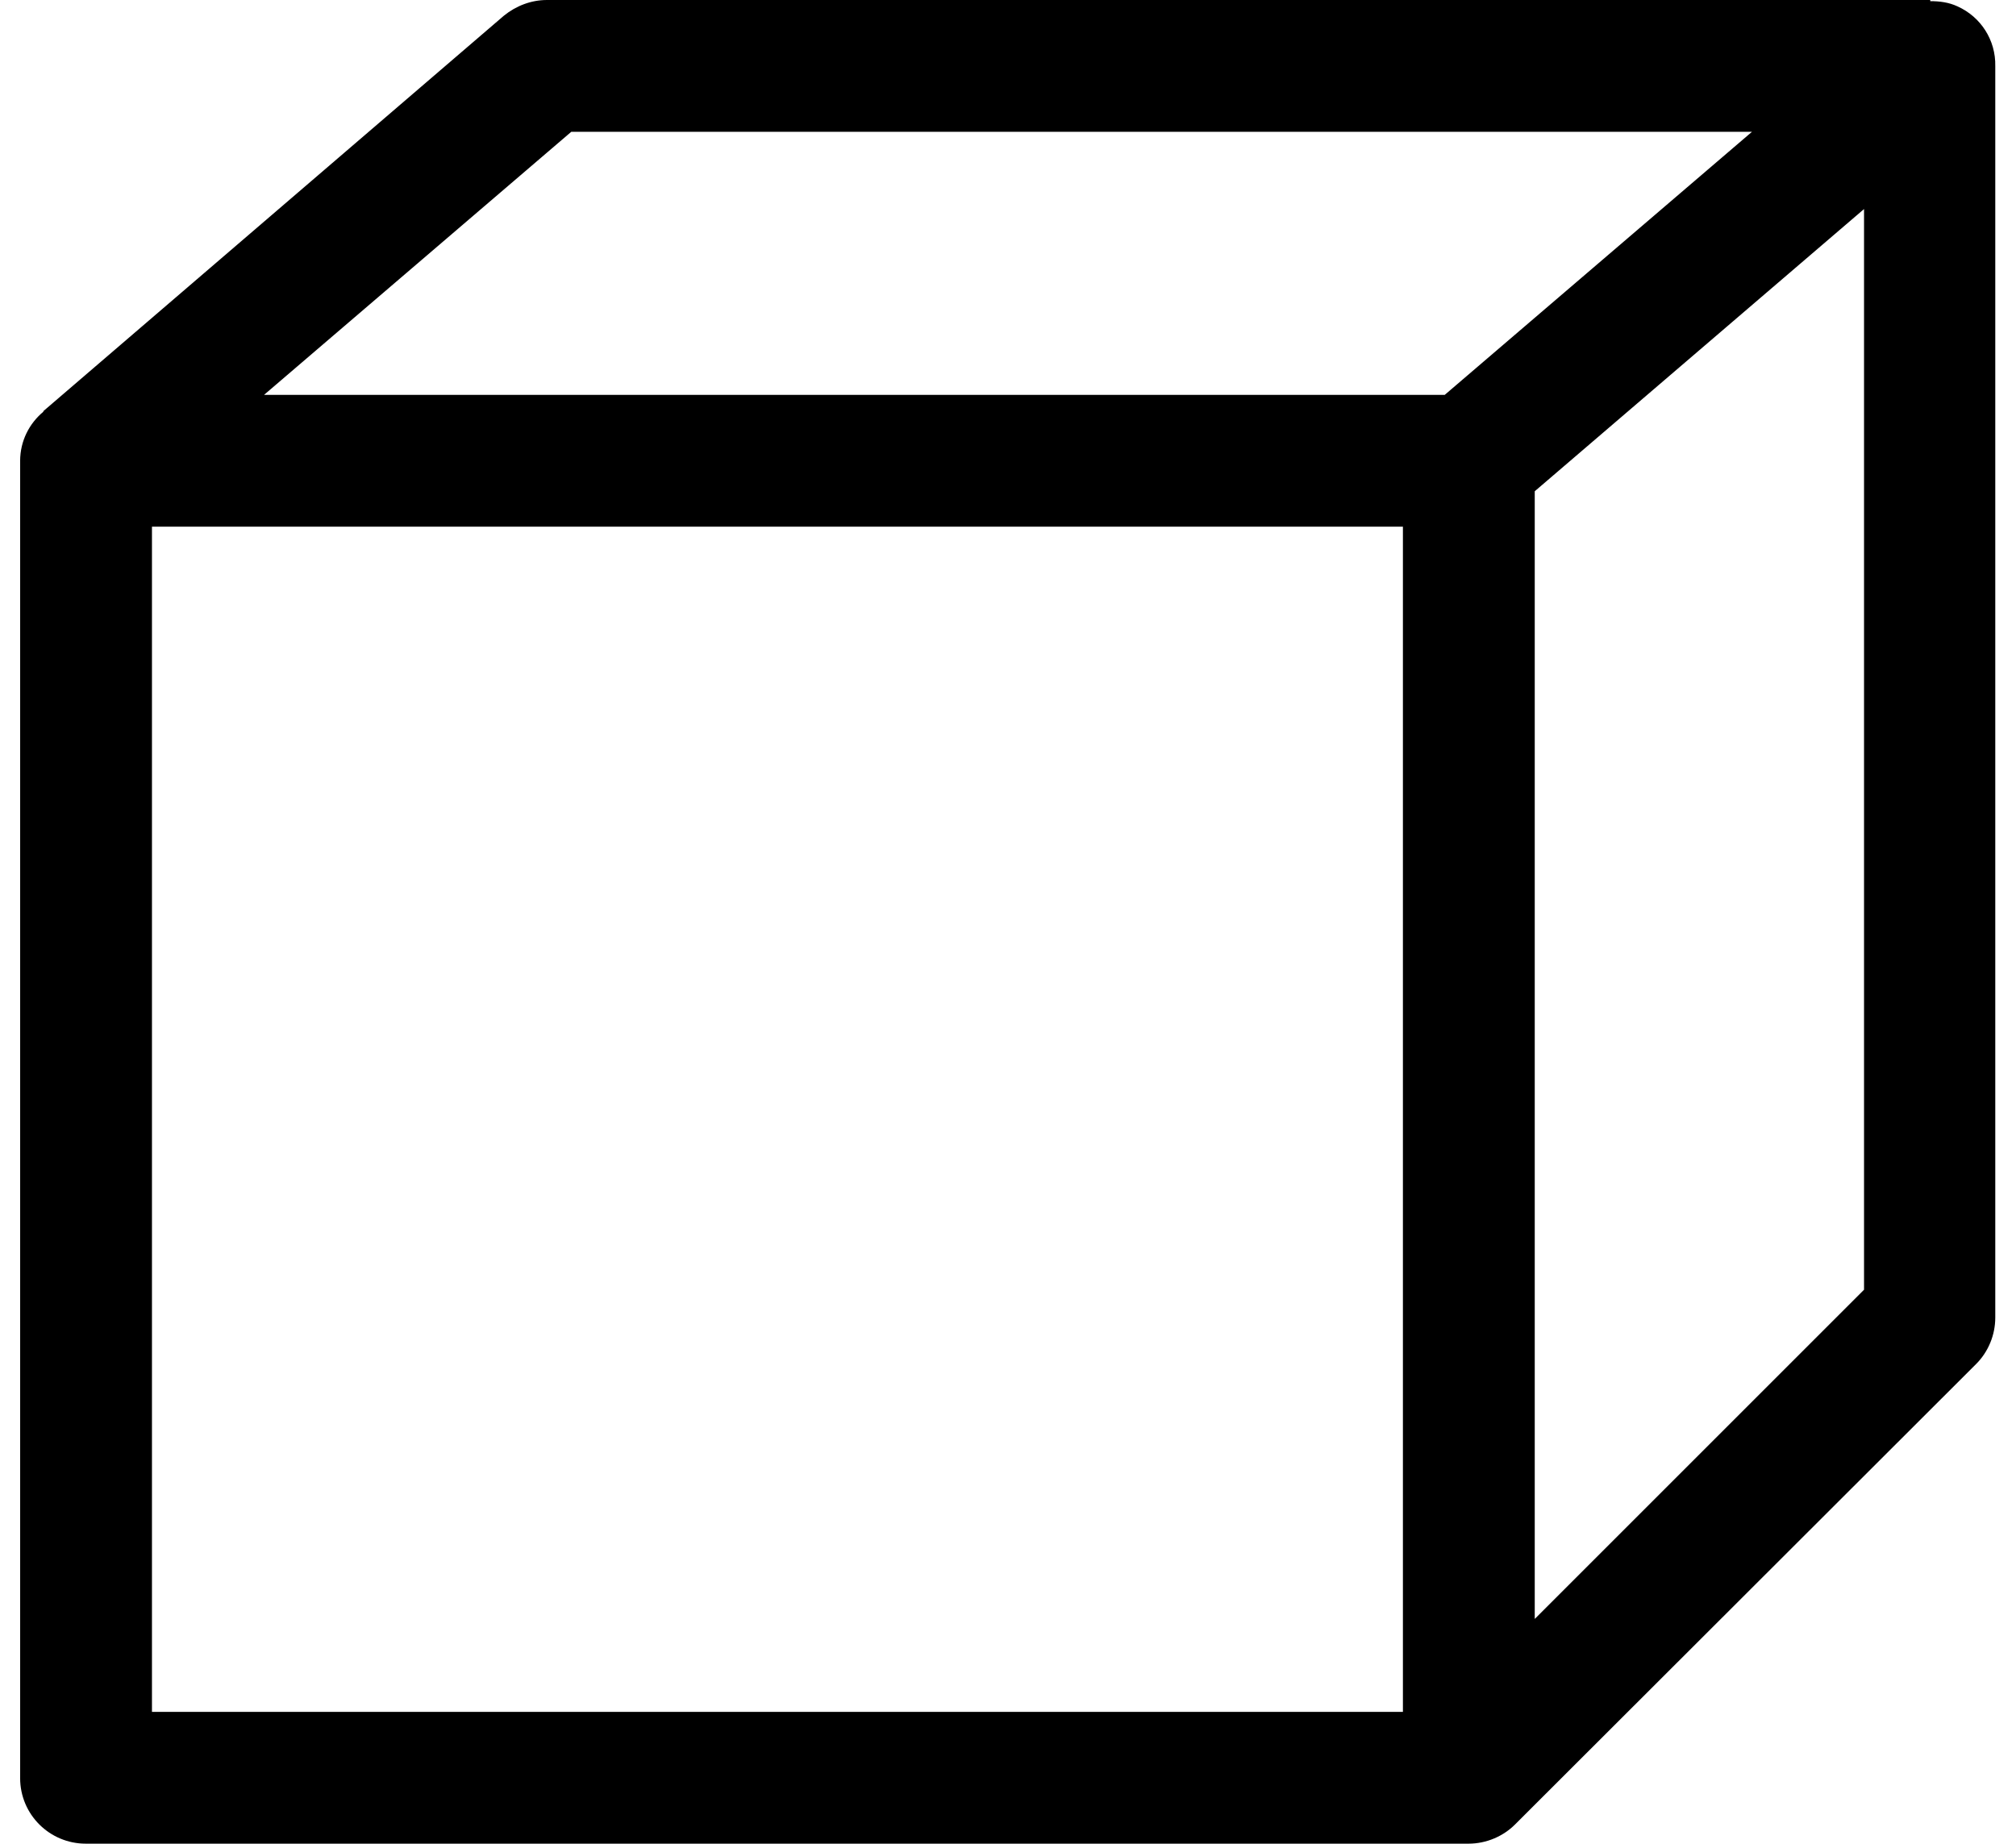 <svg width="82" height="75" viewBox="0 0 82 75" fill="none" xmlns="http://www.w3.org/2000/svg">
<g clip-path="url(#clip0_178_210)">
<path d="M79.622 0.26C79.268 0.094 78.89 0.047 78.512 0.047V0H22.244C21.606 0 20.992 0.236 20.496 0.638L1.764 16.724V16.748C1.197 17.221 0.819 17.929 0.819 18.756V72.331C0.819 73.819 2.024 75 3.488 75H59.732C60.465 75 61.15 74.693 61.622 74.221L80.378 55.488C80.874 54.992 81.157 54.307 81.157 53.598V2.693C81.181 1.63 80.567 0.685 79.622 0.26ZM23.236 5.362H71.26L58.764 16.063H10.74L23.236 5.362ZM57.063 69.638H6.181V21.425H57.063V69.638ZM75.819 52.465L62.425 65.858V19.984L75.819 8.504V52.465Z" fill="black"/>
</g>
<defs>
<clipPath id="clip0_178_210">
<rect width="80.362" height="75" fill="white" transform="translate(0.819)"/>
</clipPath>
</defs>
</svg>
